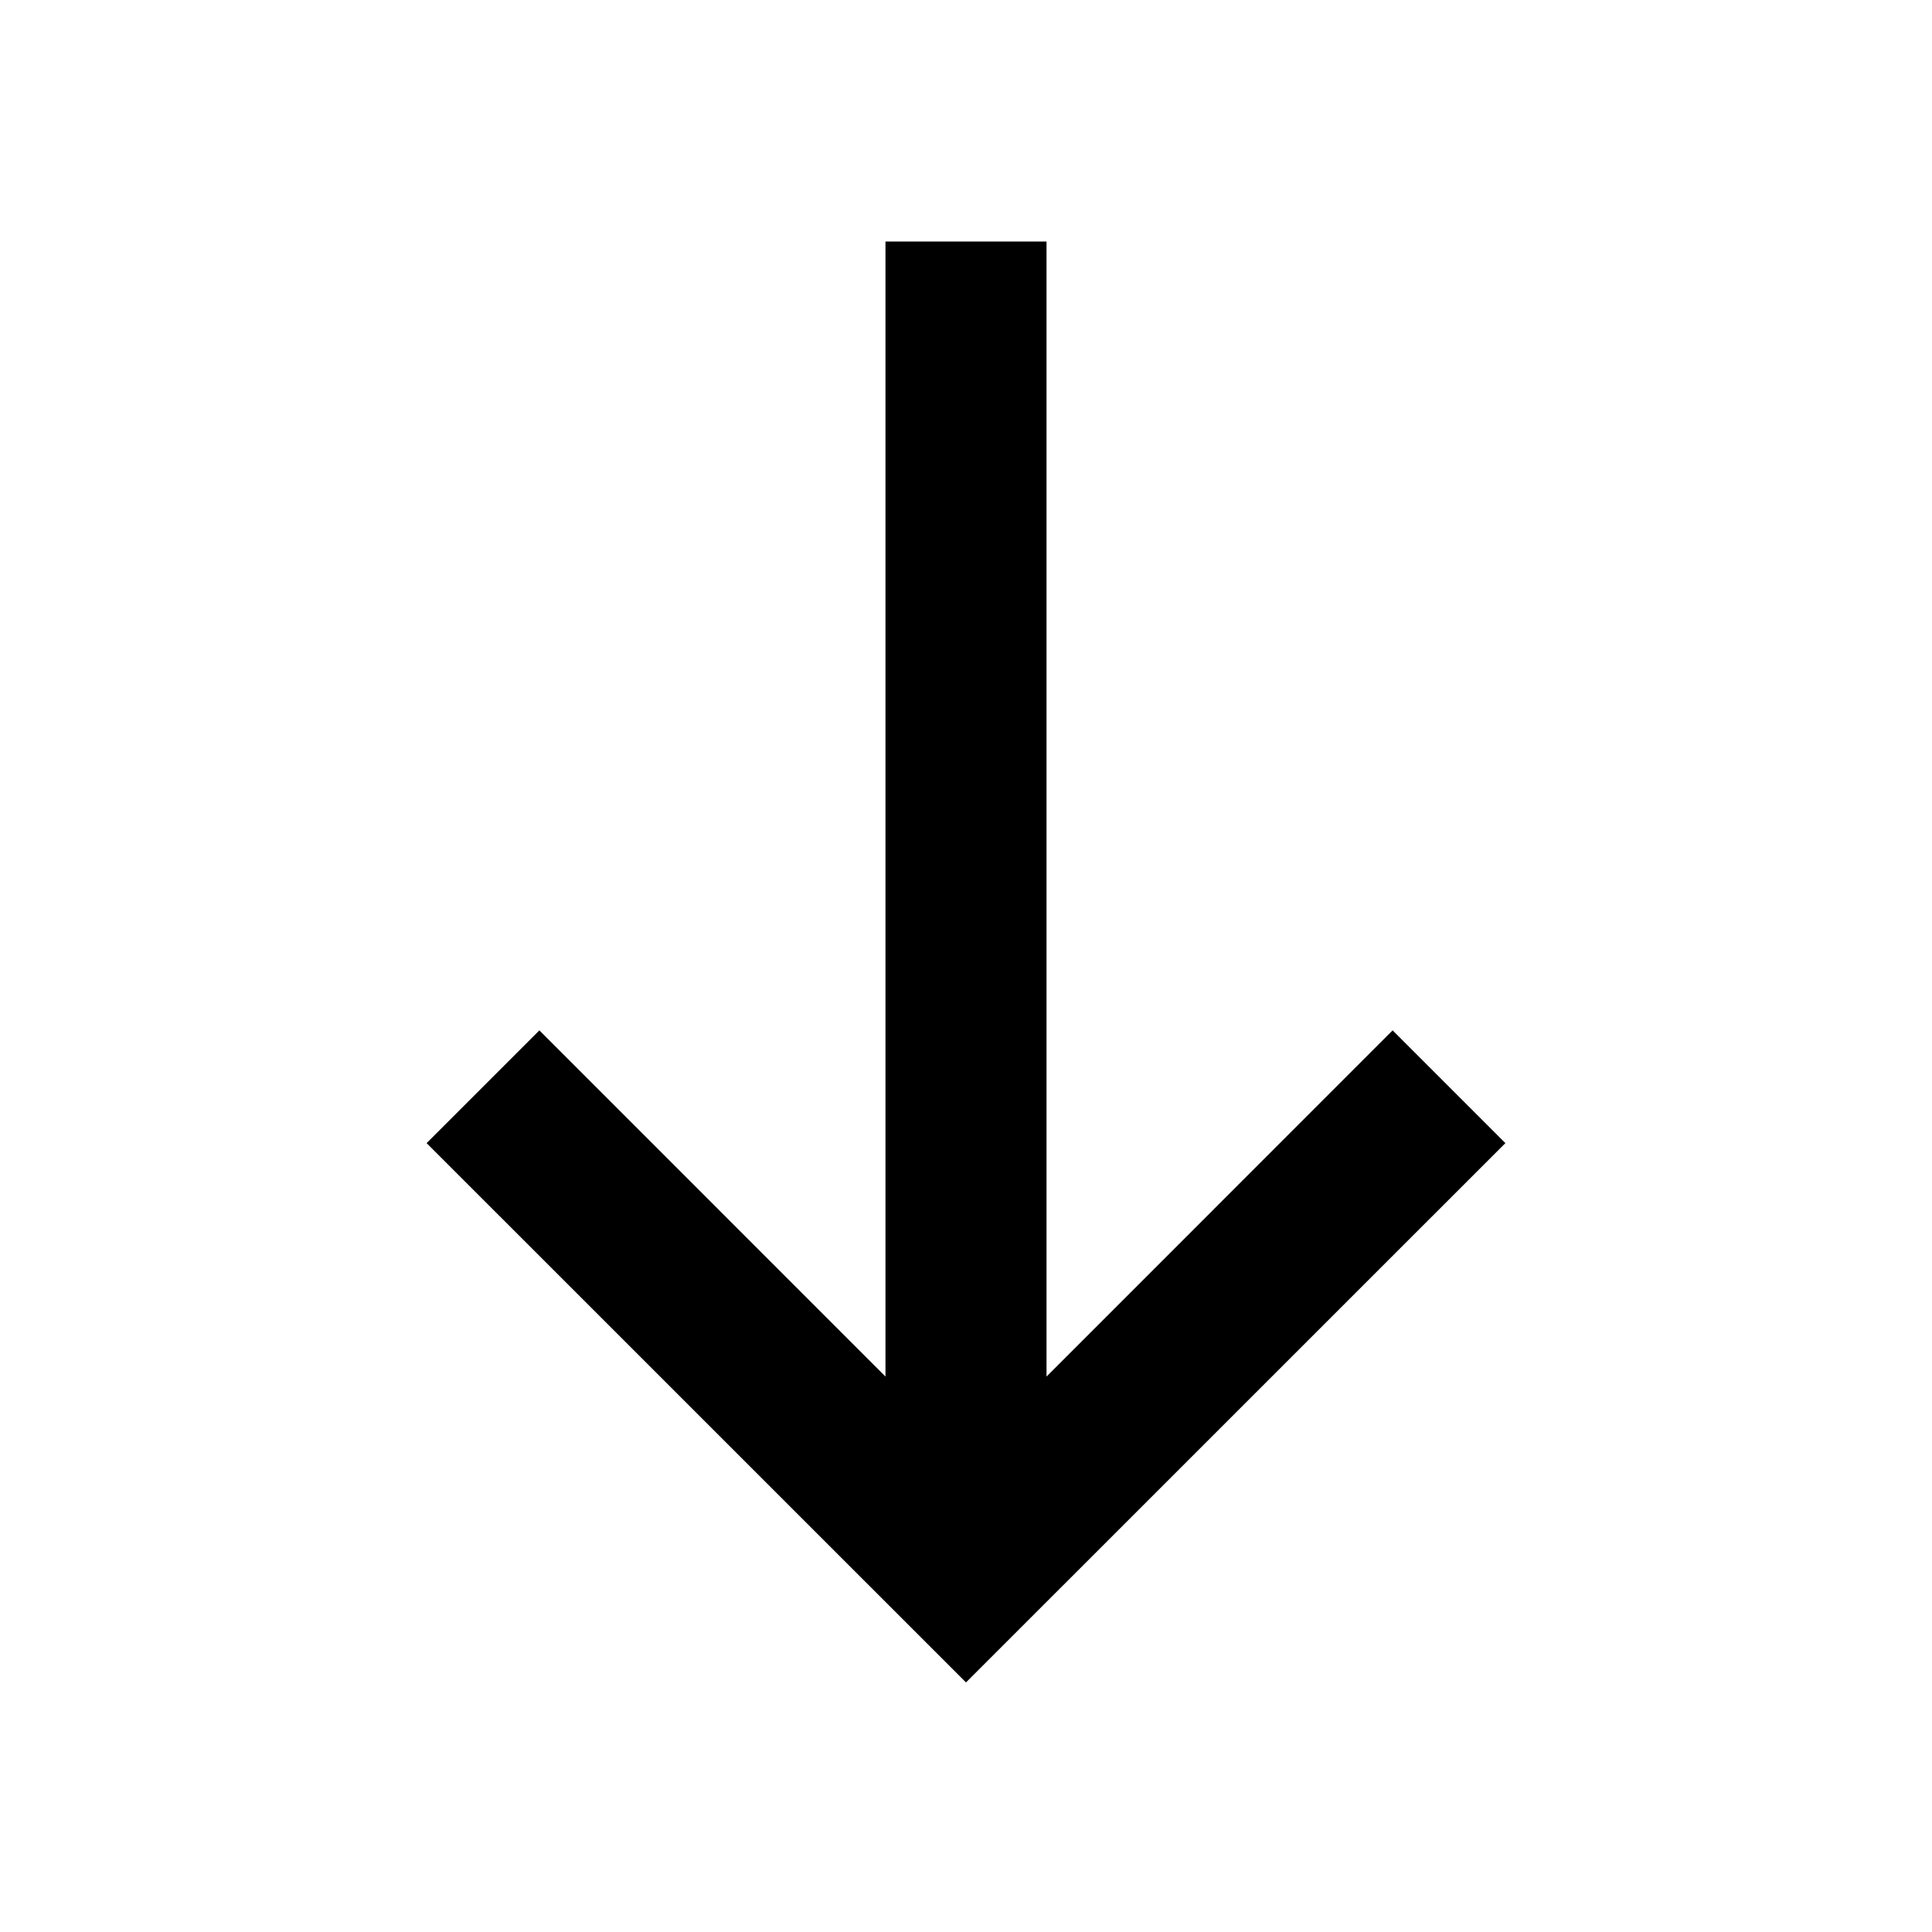 <?xml version="1.0" encoding="UTF-8"?>
<svg width="100pt" height="100pt" version="1.1" viewBox="0 0 100 100" xmlns="http://www.w3.org/2000/svg">
 <path d="m72.082 53.332-17.914 17.918v-58.75h-8.336v58.75l-17.914-17.918-5.836 5.836 27.918 27.914 27.918-27.914z"/>
</svg>
